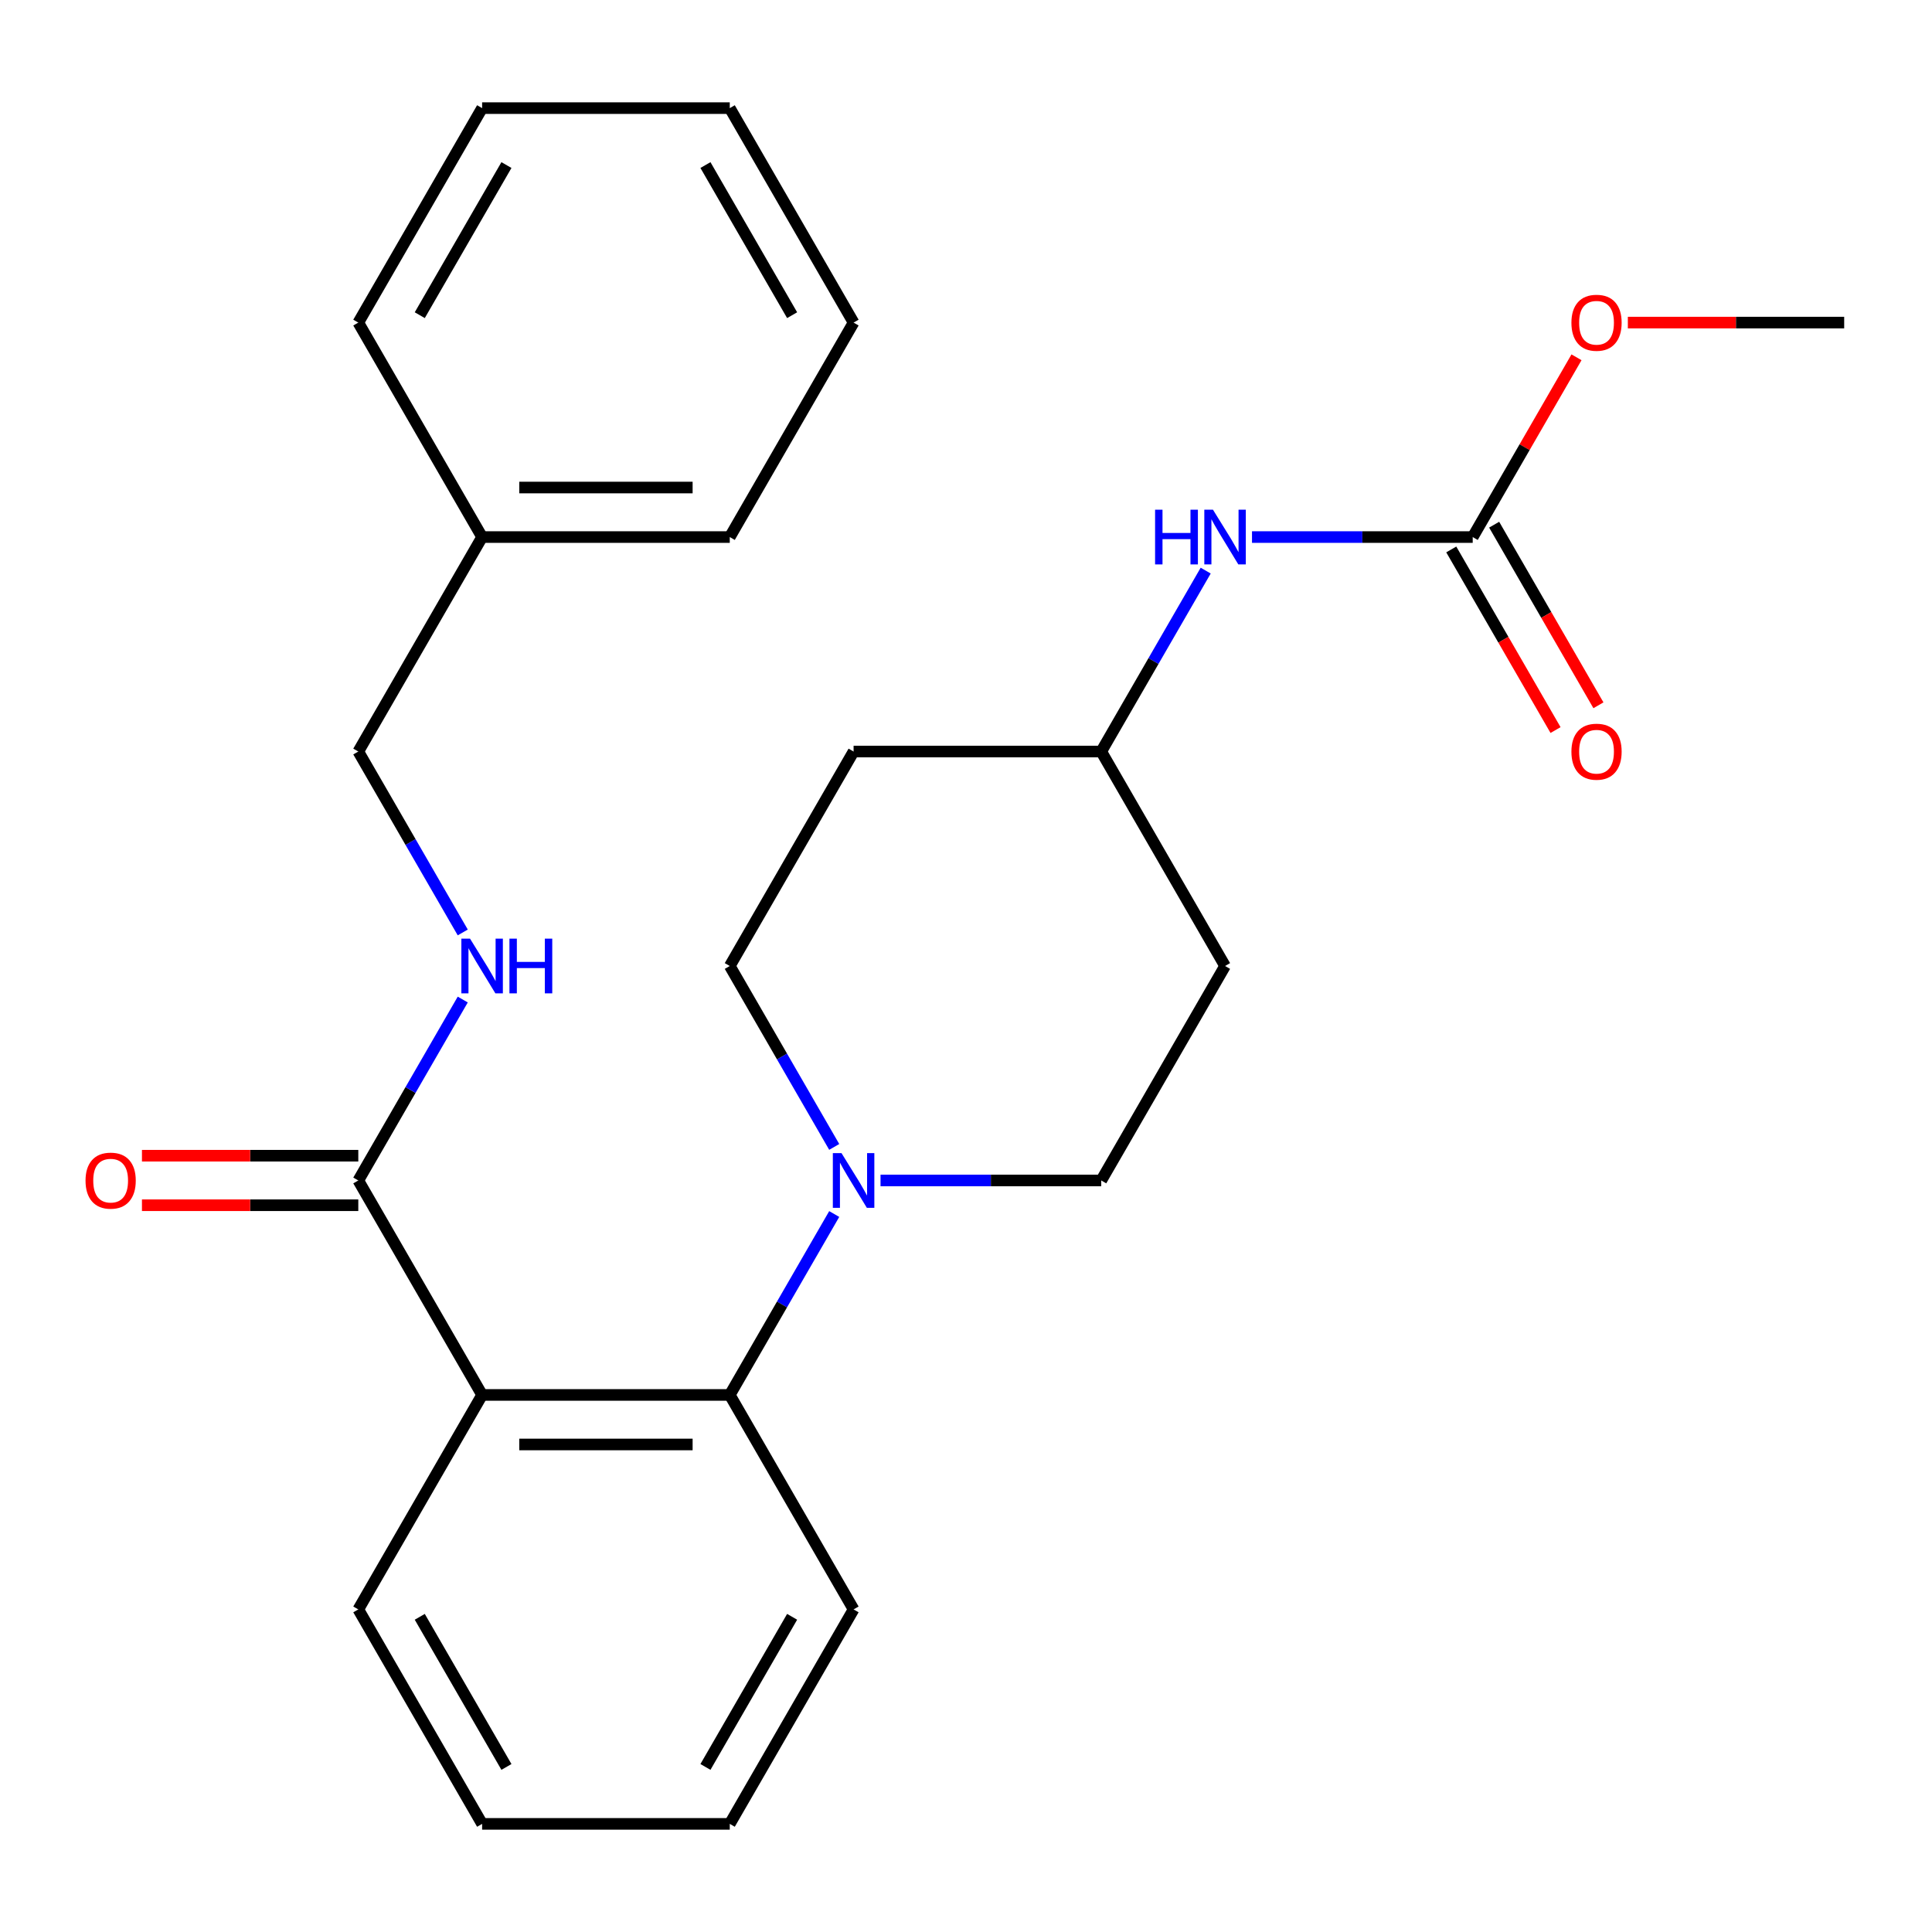 <?xml version='1.0' encoding='iso-8859-1'?>
<svg version='1.1' baseProfile='full'
              xmlns='http://www.w3.org/2000/svg'
                      xmlns:rdkit='http://www.rdkit.org/xml'
                      xmlns:xlink='http://www.w3.org/1999/xlink'
                  xml:space='preserve'
width='1000px' height='1000px' viewBox='0 0 1000 1000'>
<!-- END OF HEADER -->
<rect style='opacity:1.0;fill:#FFFFFF;stroke:none' width='1000' height='1000' x='0' y='0'> </rect>
<path class='bond-0' d='M 842.568,166.973 L 898.557,166.973' style='fill:none;fill-rule:evenodd;stroke:#FF0000;stroke-width:6px;stroke-linecap:butt;stroke-linejoin:miter;stroke-opacity:1' />
<path class='bond-0' d='M 898.557,166.973 L 954.545,166.973' style='fill:none;fill-rule:evenodd;stroke:#000000;stroke-width:6px;stroke-linecap:butt;stroke-linejoin:miter;stroke-opacity:1' />
<path class='bond-1' d='M 815.992,184.938 L 789.132,231.46' style='fill:none;fill-rule:evenodd;stroke:#FF0000;stroke-width:6px;stroke-linecap:butt;stroke-linejoin:miter;stroke-opacity:1' />
<path class='bond-1' d='M 789.132,231.46 L 762.272,277.982' style='fill:none;fill-rule:evenodd;stroke:#000000;stroke-width:6px;stroke-linecap:butt;stroke-linejoin:miter;stroke-opacity:1' />
<path class='bond-2' d='M 648.035,277.982 L 705.154,277.982' style='fill:none;fill-rule:evenodd;stroke:#0000FF;stroke-width:6px;stroke-linecap:butt;stroke-linejoin:miter;stroke-opacity:1' />
<path class='bond-2' d='M 705.154,277.982 L 762.272,277.982' style='fill:none;fill-rule:evenodd;stroke:#000000;stroke-width:6px;stroke-linecap:butt;stroke-linejoin:miter;stroke-opacity:1' />
<path class='bond-3' d='M 624.065,295.347 L 597.032,342.169' style='fill:none;fill-rule:evenodd;stroke:#0000FF;stroke-width:6px;stroke-linecap:butt;stroke-linejoin:miter;stroke-opacity:1' />
<path class='bond-3' d='M 597.032,342.169 L 569.999,388.991' style='fill:none;fill-rule:evenodd;stroke:#000000;stroke-width:6px;stroke-linecap:butt;stroke-linejoin:miter;stroke-opacity:1' />
<path class='bond-4' d='M 751.171,284.391 L 778.158,331.133' style='fill:none;fill-rule:evenodd;stroke:#000000;stroke-width:6px;stroke-linecap:butt;stroke-linejoin:miter;stroke-opacity:1' />
<path class='bond-4' d='M 778.158,331.133 L 805.145,377.876' style='fill:none;fill-rule:evenodd;stroke:#FF0000;stroke-width:6px;stroke-linecap:butt;stroke-linejoin:miter;stroke-opacity:1' />
<path class='bond-4' d='M 773.373,271.573 L 800.36,318.315' style='fill:none;fill-rule:evenodd;stroke:#000000;stroke-width:6px;stroke-linecap:butt;stroke-linejoin:miter;stroke-opacity:1' />
<path class='bond-4' d='M 800.36,318.315 L 827.346,365.057' style='fill:none;fill-rule:evenodd;stroke:#FF0000;stroke-width:6px;stroke-linecap:butt;stroke-linejoin:miter;stroke-opacity:1' />
<path class='bond-5' d='M 249.544,277.982 L 185.453,388.991' style='fill:none;fill-rule:evenodd;stroke:#000000;stroke-width:6px;stroke-linecap:butt;stroke-linejoin:miter;stroke-opacity:1' />
<path class='bond-6' d='M 249.544,277.982 L 377.726,277.982' style='fill:none;fill-rule:evenodd;stroke:#000000;stroke-width:6px;stroke-linecap:butt;stroke-linejoin:miter;stroke-opacity:1' />
<path class='bond-6' d='M 268.771,252.346 L 358.499,252.346' style='fill:none;fill-rule:evenodd;stroke:#000000;stroke-width:6px;stroke-linecap:butt;stroke-linejoin:miter;stroke-opacity:1' />
<path class='bond-7' d='M 249.544,277.982 L 185.453,166.973' style='fill:none;fill-rule:evenodd;stroke:#000000;stroke-width:6px;stroke-linecap:butt;stroke-linejoin:miter;stroke-opacity:1' />
<path class='bond-8' d='M 185.453,611.009 L 212.486,564.187' style='fill:none;fill-rule:evenodd;stroke:#000000;stroke-width:6px;stroke-linecap:butt;stroke-linejoin:miter;stroke-opacity:1' />
<path class='bond-8' d='M 212.486,564.187 L 239.518,517.365' style='fill:none;fill-rule:evenodd;stroke:#0000FF;stroke-width:6px;stroke-linecap:butt;stroke-linejoin:miter;stroke-opacity:1' />
<path class='bond-9' d='M 185.453,598.191 L 129.464,598.191' style='fill:none;fill-rule:evenodd;stroke:#000000;stroke-width:6px;stroke-linecap:butt;stroke-linejoin:miter;stroke-opacity:1' />
<path class='bond-9' d='M 129.464,598.191 L 73.475,598.191' style='fill:none;fill-rule:evenodd;stroke:#FF0000;stroke-width:6px;stroke-linecap:butt;stroke-linejoin:miter;stroke-opacity:1' />
<path class='bond-9' d='M 185.453,623.827 L 129.464,623.827' style='fill:none;fill-rule:evenodd;stroke:#000000;stroke-width:6px;stroke-linecap:butt;stroke-linejoin:miter;stroke-opacity:1' />
<path class='bond-9' d='M 129.464,623.827 L 73.475,623.827' style='fill:none;fill-rule:evenodd;stroke:#FF0000;stroke-width:6px;stroke-linecap:butt;stroke-linejoin:miter;stroke-opacity:1' />
<path class='bond-10' d='M 185.453,611.009 L 249.544,722.018' style='fill:none;fill-rule:evenodd;stroke:#000000;stroke-width:6px;stroke-linecap:butt;stroke-linejoin:miter;stroke-opacity:1' />
<path class='bond-11' d='M 239.518,482.635 L 212.486,435.813' style='fill:none;fill-rule:evenodd;stroke:#0000FF;stroke-width:6px;stroke-linecap:butt;stroke-linejoin:miter;stroke-opacity:1' />
<path class='bond-11' d='M 212.486,435.813 L 185.453,388.991' style='fill:none;fill-rule:evenodd;stroke:#000000;stroke-width:6px;stroke-linecap:butt;stroke-linejoin:miter;stroke-opacity:1' />
<path class='bond-12' d='M 455.762,611.009 L 512.88,611.009' style='fill:none;fill-rule:evenodd;stroke:#0000FF;stroke-width:6px;stroke-linecap:butt;stroke-linejoin:miter;stroke-opacity:1' />
<path class='bond-12' d='M 512.88,611.009 L 569.999,611.009' style='fill:none;fill-rule:evenodd;stroke:#000000;stroke-width:6px;stroke-linecap:butt;stroke-linejoin:miter;stroke-opacity:1' />
<path class='bond-13' d='M 431.792,628.374 L 404.759,675.196' style='fill:none;fill-rule:evenodd;stroke:#0000FF;stroke-width:6px;stroke-linecap:butt;stroke-linejoin:miter;stroke-opacity:1' />
<path class='bond-13' d='M 404.759,675.196 L 377.726,722.018' style='fill:none;fill-rule:evenodd;stroke:#000000;stroke-width:6px;stroke-linecap:butt;stroke-linejoin:miter;stroke-opacity:1' />
<path class='bond-14' d='M 431.792,593.644 L 404.759,546.822' style='fill:none;fill-rule:evenodd;stroke:#0000FF;stroke-width:6px;stroke-linecap:butt;stroke-linejoin:miter;stroke-opacity:1' />
<path class='bond-14' d='M 404.759,546.822 L 377.726,500' style='fill:none;fill-rule:evenodd;stroke:#000000;stroke-width:6px;stroke-linecap:butt;stroke-linejoin:miter;stroke-opacity:1' />
<path class='bond-15' d='M 441.817,833.027 L 377.726,944.036' style='fill:none;fill-rule:evenodd;stroke:#000000;stroke-width:6px;stroke-linecap:butt;stroke-linejoin:miter;stroke-opacity:1' />
<path class='bond-15' d='M 410.002,836.86 L 365.138,914.566' style='fill:none;fill-rule:evenodd;stroke:#000000;stroke-width:6px;stroke-linecap:butt;stroke-linejoin:miter;stroke-opacity:1' />
<path class='bond-16' d='M 441.817,833.027 L 377.726,722.018' style='fill:none;fill-rule:evenodd;stroke:#000000;stroke-width:6px;stroke-linecap:butt;stroke-linejoin:miter;stroke-opacity:1' />
<path class='bond-17' d='M 377.726,944.036 L 249.544,944.036' style='fill:none;fill-rule:evenodd;stroke:#000000;stroke-width:6px;stroke-linecap:butt;stroke-linejoin:miter;stroke-opacity:1' />
<path class='bond-18' d='M 249.544,944.036 L 185.453,833.027' style='fill:none;fill-rule:evenodd;stroke:#000000;stroke-width:6px;stroke-linecap:butt;stroke-linejoin:miter;stroke-opacity:1' />
<path class='bond-18' d='M 262.132,914.566 L 217.268,836.86' style='fill:none;fill-rule:evenodd;stroke:#000000;stroke-width:6px;stroke-linecap:butt;stroke-linejoin:miter;stroke-opacity:1' />
<path class='bond-19' d='M 185.453,833.027 L 249.544,722.018' style='fill:none;fill-rule:evenodd;stroke:#000000;stroke-width:6px;stroke-linecap:butt;stroke-linejoin:miter;stroke-opacity:1' />
<path class='bond-20' d='M 249.544,722.018 L 377.726,722.018' style='fill:none;fill-rule:evenodd;stroke:#000000;stroke-width:6px;stroke-linecap:butt;stroke-linejoin:miter;stroke-opacity:1' />
<path class='bond-20' d='M 268.771,747.654 L 358.499,747.654' style='fill:none;fill-rule:evenodd;stroke:#000000;stroke-width:6px;stroke-linecap:butt;stroke-linejoin:miter;stroke-opacity:1' />
<path class='bond-21' d='M 569.999,388.991 L 634.09,500' style='fill:none;fill-rule:evenodd;stroke:#000000;stroke-width:6px;stroke-linecap:butt;stroke-linejoin:miter;stroke-opacity:1' />
<path class='bond-22' d='M 569.999,388.991 L 441.817,388.991' style='fill:none;fill-rule:evenodd;stroke:#000000;stroke-width:6px;stroke-linecap:butt;stroke-linejoin:miter;stroke-opacity:1' />
<path class='bond-23' d='M 634.09,500 L 569.999,611.009' style='fill:none;fill-rule:evenodd;stroke:#000000;stroke-width:6px;stroke-linecap:butt;stroke-linejoin:miter;stroke-opacity:1' />
<path class='bond-24' d='M 377.726,500 L 441.817,388.991' style='fill:none;fill-rule:evenodd;stroke:#000000;stroke-width:6px;stroke-linecap:butt;stroke-linejoin:miter;stroke-opacity:1' />
<path class='bond-25' d='M 377.726,277.982 L 441.817,166.973' style='fill:none;fill-rule:evenodd;stroke:#000000;stroke-width:6px;stroke-linecap:butt;stroke-linejoin:miter;stroke-opacity:1' />
<path class='bond-26' d='M 185.453,166.973 L 249.544,55.964' style='fill:none;fill-rule:evenodd;stroke:#000000;stroke-width:6px;stroke-linecap:butt;stroke-linejoin:miter;stroke-opacity:1' />
<path class='bond-26' d='M 217.268,163.14 L 262.132,85.434' style='fill:none;fill-rule:evenodd;stroke:#000000;stroke-width:6px;stroke-linecap:butt;stroke-linejoin:miter;stroke-opacity:1' />
<path class='bond-27' d='M 441.817,166.973 L 377.726,55.964' style='fill:none;fill-rule:evenodd;stroke:#000000;stroke-width:6px;stroke-linecap:butt;stroke-linejoin:miter;stroke-opacity:1' />
<path class='bond-27' d='M 410.002,163.14 L 365.138,85.434' style='fill:none;fill-rule:evenodd;stroke:#000000;stroke-width:6px;stroke-linecap:butt;stroke-linejoin:miter;stroke-opacity:1' />
<path class='bond-28' d='M 249.544,55.964 L 377.726,55.964' style='fill:none;fill-rule:evenodd;stroke:#000000;stroke-width:6px;stroke-linecap:butt;stroke-linejoin:miter;stroke-opacity:1' />
<path  class='atom-0' d='M 813.363 167.053
Q 813.363 160.253, 816.723 156.453
Q 820.083 152.653, 826.363 152.653
Q 832.643 152.653, 836.003 156.453
Q 839.363 160.253, 839.363 167.053
Q 839.363 173.933, 835.963 177.853
Q 832.563 181.733, 826.363 181.733
Q 820.123 181.733, 816.723 177.853
Q 813.363 173.973, 813.363 167.053
M 826.363 178.533
Q 830.683 178.533, 833.003 175.653
Q 835.363 172.733, 835.363 167.053
Q 835.363 161.493, 833.003 158.693
Q 830.683 155.853, 826.363 155.853
Q 822.043 155.853, 819.683 158.653
Q 817.363 161.453, 817.363 167.053
Q 817.363 172.773, 819.683 175.653
Q 822.043 178.533, 826.363 178.533
' fill='#FF0000'/>
<path  class='atom-1' d='M 597.87 263.822
L 601.71 263.822
L 601.71 275.862
L 616.19 275.862
L 616.19 263.822
L 620.03 263.822
L 620.03 292.142
L 616.19 292.142
L 616.19 279.062
L 601.71 279.062
L 601.71 292.142
L 597.87 292.142
L 597.87 263.822
' fill='#0000FF'/>
<path  class='atom-1' d='M 627.83 263.822
L 637.11 278.822
Q 638.03 280.302, 639.51 282.982
Q 640.99 285.662, 641.07 285.822
L 641.07 263.822
L 644.83 263.822
L 644.83 292.142
L 640.95 292.142
L 630.99 275.742
Q 629.83 273.822, 628.59 271.622
Q 627.39 269.422, 627.03 268.742
L 627.03 292.142
L 623.35 292.142
L 623.35 263.822
L 627.83 263.822
' fill='#0000FF'/>
<path  class='atom-3' d='M 813.363 389.071
Q 813.363 382.271, 816.723 378.471
Q 820.083 374.671, 826.363 374.671
Q 832.643 374.671, 836.003 378.471
Q 839.363 382.271, 839.363 389.071
Q 839.363 395.951, 835.963 399.871
Q 832.563 403.751, 826.363 403.751
Q 820.123 403.751, 816.723 399.871
Q 813.363 395.991, 813.363 389.071
M 826.363 400.551
Q 830.683 400.551, 833.003 397.671
Q 835.363 394.751, 835.363 389.071
Q 835.363 383.511, 833.003 380.711
Q 830.683 377.871, 826.363 377.871
Q 822.043 377.871, 819.683 380.671
Q 817.363 383.471, 817.363 389.071
Q 817.363 394.791, 819.683 397.671
Q 822.043 400.551, 826.363 400.551
' fill='#FF0000'/>
<path  class='atom-7' d='M 243.284 485.84
L 252.564 500.84
Q 253.484 502.32, 254.964 505
Q 256.444 507.68, 256.524 507.84
L 256.524 485.84
L 260.284 485.84
L 260.284 514.16
L 256.404 514.16
L 246.444 497.76
Q 245.284 495.84, 244.044 493.64
Q 242.844 491.44, 242.484 490.76
L 242.484 514.16
L 238.804 514.16
L 238.804 485.84
L 243.284 485.84
' fill='#0000FF'/>
<path  class='atom-7' d='M 263.684 485.84
L 267.524 485.84
L 267.524 497.88
L 282.004 497.88
L 282.004 485.84
L 285.844 485.84
L 285.844 514.16
L 282.004 514.16
L 282.004 501.08
L 267.524 501.08
L 267.524 514.16
L 263.684 514.16
L 263.684 485.84
' fill='#0000FF'/>
<path  class='atom-8' d='M 44.271 611.089
Q 44.271 604.289, 47.631 600.489
Q 50.991 596.689, 57.271 596.689
Q 63.551 596.689, 66.911 600.489
Q 70.271 604.289, 70.271 611.089
Q 70.271 617.969, 66.871 621.889
Q 63.471 625.769, 57.271 625.769
Q 51.031 625.769, 47.631 621.889
Q 44.271 618.009, 44.271 611.089
M 57.271 622.569
Q 61.591 622.569, 63.911 619.689
Q 66.271 616.769, 66.271 611.089
Q 66.271 605.529, 63.911 602.729
Q 61.591 599.889, 57.271 599.889
Q 52.951 599.889, 50.591 602.689
Q 48.271 605.489, 48.271 611.089
Q 48.271 616.809, 50.591 619.689
Q 52.951 622.569, 57.271 622.569
' fill='#FF0000'/>
<path  class='atom-10' d='M 435.557 596.849
L 444.837 611.849
Q 445.757 613.329, 447.237 616.009
Q 448.717 618.689, 448.797 618.849
L 448.797 596.849
L 452.557 596.849
L 452.557 625.169
L 448.677 625.169
L 438.717 608.769
Q 437.557 606.849, 436.317 604.649
Q 435.117 602.449, 434.757 601.769
L 434.757 625.169
L 431.077 625.169
L 431.077 596.849
L 435.557 596.849
' fill='#0000FF'/>
</svg>
